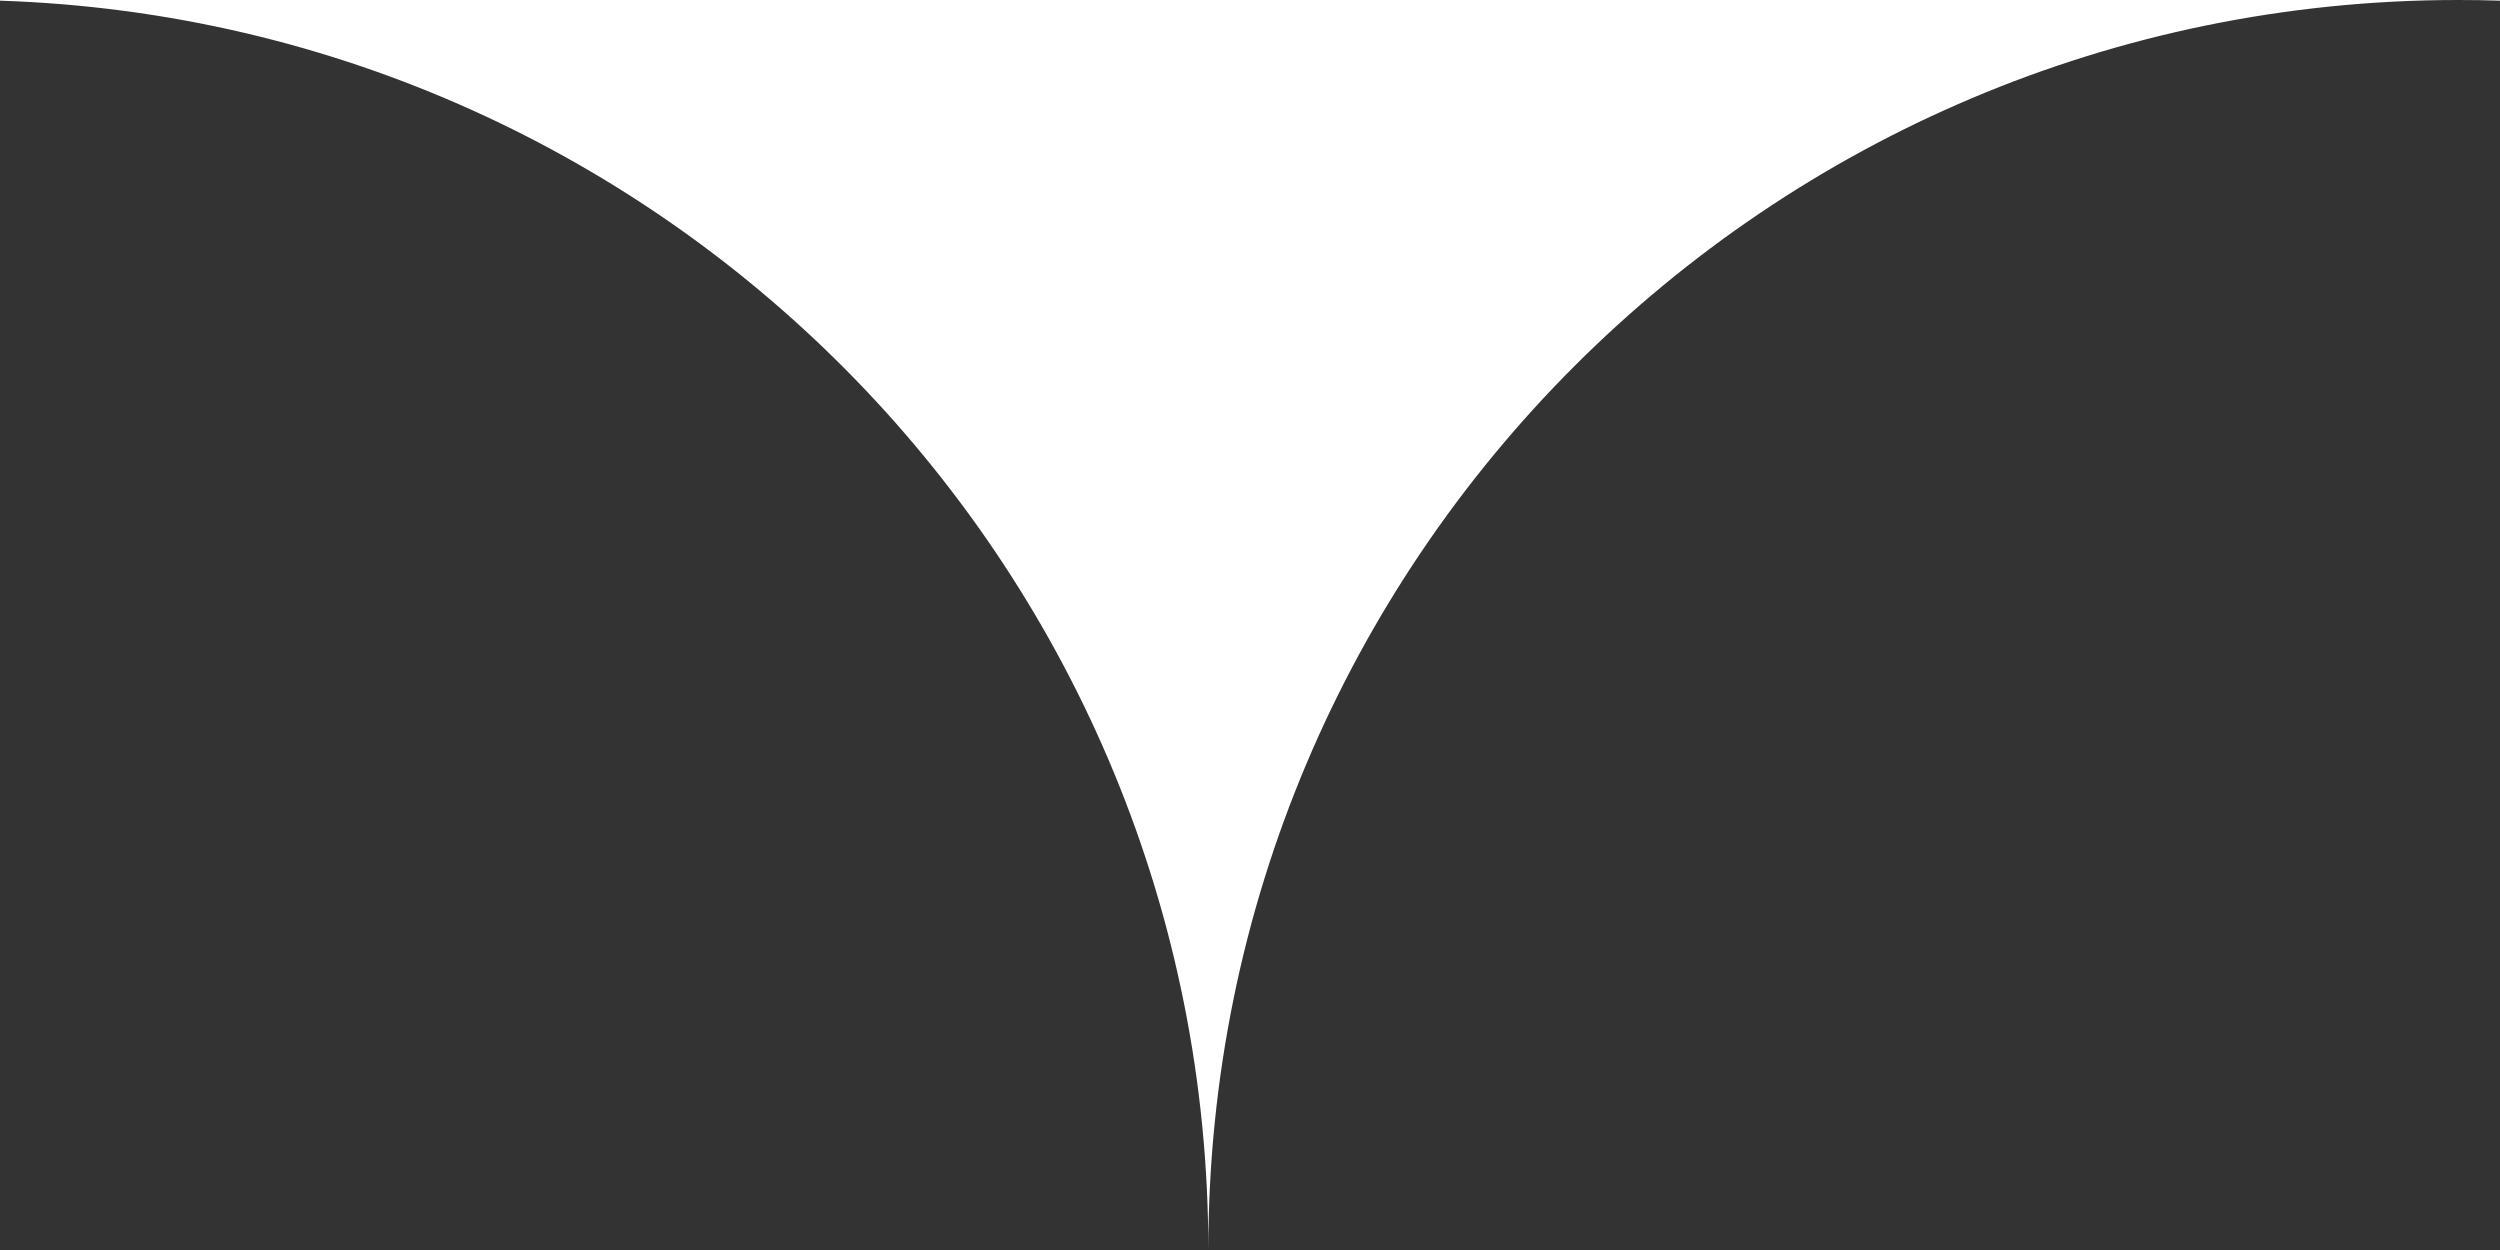 <svg xmlns="http://www.w3.org/2000/svg" width="60" height="30" viewBox="0 0 60 30" fill="none"><rect x="0" y="0" width="60" height="30" fill="#333333" stroke="none"/><path fill-rule="evenodd" clip-rule="evenodd" d="M29 30C29 13.766 16.106 0.544 0 0.016V0H59C42.431 0 29 13.431 29 30ZM60 0.016C59.668 0.005 59.335 0 59 0H60V0.016Z" fill="white"></path></svg>